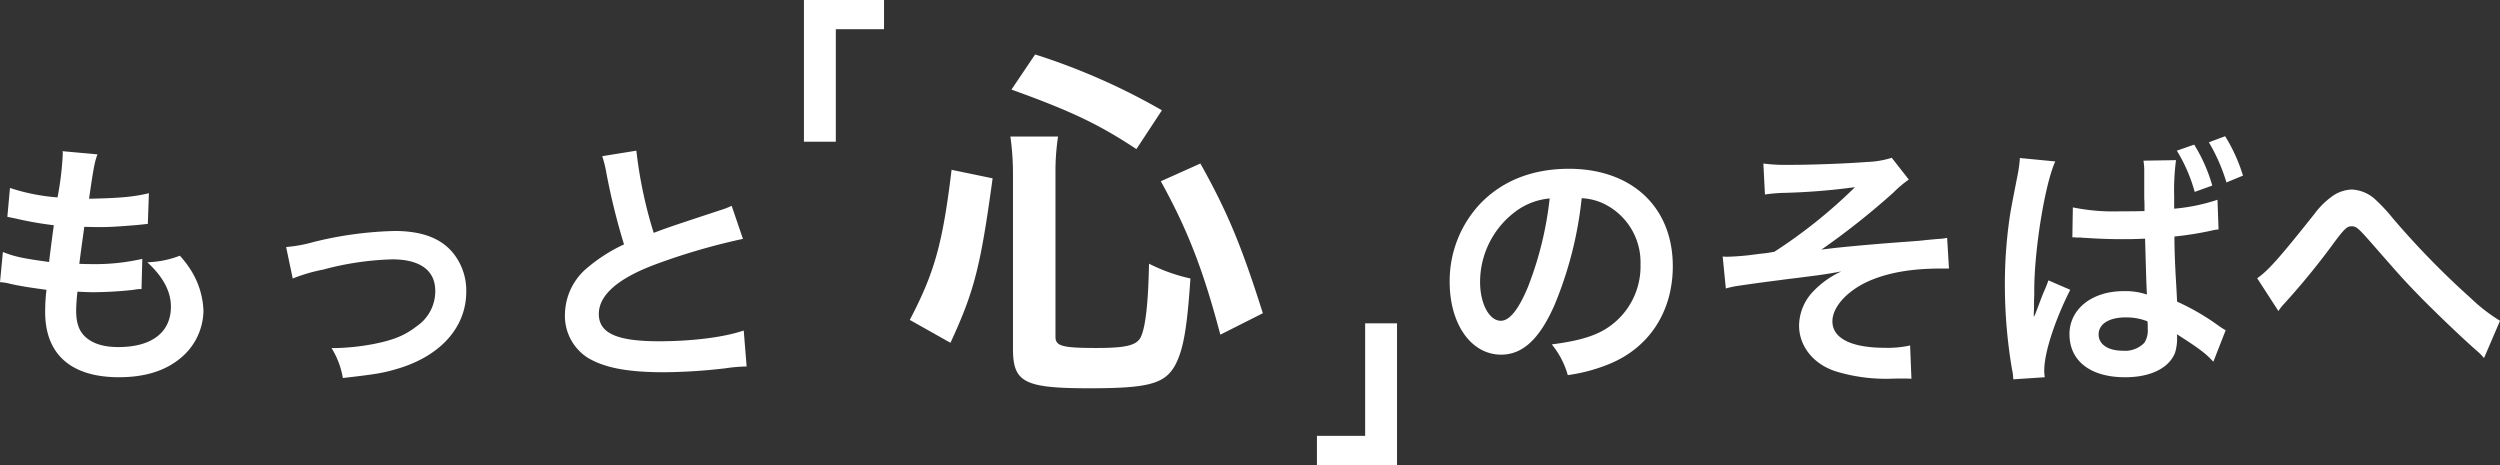 <svg xmlns="http://www.w3.org/2000/svg" width="466.622" height="86.8" viewBox="0 0 466.622 86.8"><rect x="0" y="0" width="466.622" height="86.8" fill="#333333" stroke="none"/><g transform="translate(-5.096 -1.816)"><path d="M5.1-15.729a8.3,8.3,0,0,1,1.862.294c1.96.441,3.871.735,6.811,1.127a33.466,33.466,0,0,0-.245,4.165c0,7.889,4.851,12.152,13.769,12.152,4.606,0,8.281-1.078,11.074-3.234a11.658,11.658,0,0,0,4.7-9.163,15.24,15.24,0,0,0-2.107-7.2,18.831,18.831,0,0,0-2.3-3.087,18.105,18.105,0,0,1-6.076,1.225c2.94,2.7,4.41,5.439,4.41,8.281,0,4.8-3.577,7.546-9.8,7.546-2.695,0-4.655-.588-6.076-1.813-1.274-1.127-1.813-2.646-1.813-5.047a34.75,34.75,0,0,1,.245-3.479c1.911.1,2.352.1,3.136.1a71.364,71.364,0,0,0,7.35-.441,6.3,6.3,0,0,1,1.47-.147l.147-5.635a39.174,39.174,0,0,1-9.359.98c-.539,0-.931,0-2.4-.049.294-2.352.441-3.332.931-6.909,2.107.049,2.548.049,3.038.049,1.764,0,3.332-.1,6.86-.392,1.078-.1,1.323-.147,1.96-.2l.2-5.733c-2.793.686-5.635.931-11.172,1.029.882-6.027,1.029-6.762,1.568-8.281l-6.517-.588a2.03,2.03,0,0,1,.049.49,57.674,57.674,0,0,1-.98,8.134A37.181,37.181,0,0,1,6.958-33.32l-.49,5.39c.735.147.98.2,1.666.343a64.267,64.267,0,0,0,7.007,1.225c-.245,1.813-.686,5.1-.882,6.86-5-.686-6.37-.98-8.624-1.862Zm54.635-.686a30.948,30.948,0,0,1,5.684-1.666A54.91,54.91,0,0,1,78.3-19.992c5.194,0,8.036,2.058,8.036,5.88A7.87,7.87,0,0,1,82.859-7.5C80.654-5.782,78.5-4.9,74.676-4.165a43.181,43.181,0,0,1-6.958.735h-.735A15.492,15.492,0,0,1,69.09,2.156c6.37-.735,7.595-.931,10.633-1.862,7.791-2.45,12.4-7.742,12.4-14.259a11.114,11.114,0,0,0-1.813-6.321c-2.2-3.381-5.978-5-11.564-5A69.231,69.231,0,0,0,63.6-23.226a26.122,26.122,0,0,1-5.1.931ZM117.5-39.249a20.823,20.823,0,0,1,.784,3.185,124.852,124.852,0,0,0,3.283,13.279,30.245,30.245,0,0,0-6.664,4.214A11.507,11.507,0,0,0,110.544-9.8a9.274,9.274,0,0,0,4.263,8.183c3.136,1.862,7.4,2.695,14.21,2.695A103.551,103.551,0,0,0,140.483.343,30.545,30.545,0,0,1,144.452,0l-.539-6.713c-3.675,1.274-9.7,2.009-15.827,2.009-7.889,0-11.221-1.519-11.221-5.1,0-3.528,3.577-6.664,10.731-9.31a119.725,119.725,0,0,1,16.17-4.7l-2.107-6.174a13.409,13.409,0,0,1-1.862.735c-9.506,3.136-9.506,3.136-12.691,4.312a82.3,82.3,0,0,1-3.234-15.337Zm65,34.833c4.416-9.591,5.589-14.007,7.866-30.7l-7.659-1.587c-1.656,13.731-3.174,19.182-7.8,28.014Zm39.468-43.4A120.979,120.979,0,0,0,198.3-58.236l-4.416,6.555c11.316,4.071,16.422,6.555,23.322,11.109ZM240.806-9.936c-3.933-12.42-6.555-18.837-11.661-27.945l-7.383,3.312C226.8-25.461,229.7-17.94,232.871-5.934ZM202.1-36.087a43.027,43.027,0,0,1,.483-6.831h-8.9a49.605,49.605,0,0,1,.483,7.038V-3.312c0,6.279,2.07,7.383,14.283,7.383,11.04,0,14.076-.828,16.008-4.347,1.518-2.9,2.208-6.831,2.829-16.146a32.559,32.559,0,0,1-7.728-2.76c-.138,7.176-.621,11.73-1.518,13.662-.759,1.587-2.76,2.07-8.28,2.07-6.348,0-7.659-.345-7.659-2.07Zm98.219,4.678a10.709,10.709,0,0,1,4.949,1.47,12.139,12.139,0,0,1,6.027,10.878,13.719,13.719,0,0,1-6.811,12.25c-2.3,1.323-5.243,2.107-9.751,2.695a15.631,15.631,0,0,1,2.989,5.733,32.035,32.035,0,0,0,7.693-2.058c7.5-3.038,11.907-9.8,11.907-18.277,0-11.025-7.644-18.179-19.4-18.179-6.958,0-12.74,2.352-16.856,6.86a21.048,21.048,0,0,0-5.39,14.259c0,7.889,4.018,13.573,9.6,13.573,4.018,0,7.154-2.891,9.947-9.212A70.888,70.888,0,0,0,300.316-31.409Zm-5.978.049A64.578,64.578,0,0,1,290.271-14.8c-1.764,4.214-3.43,6.272-5.047,6.272-2.156,0-3.871-3.185-3.871-7.2a16.406,16.406,0,0,1,6.664-13.23A12.473,12.473,0,0,1,294.338-31.36Zm40.18-.735a27.393,27.393,0,0,1,3.136-.294,121,121,0,0,0,13.671-1.078,94.358,94.358,0,0,1-15.043,12.054,25.547,25.547,0,0,1-2.793.392c-.98.147-1.617.2-1.862.245-1.176.147-3.234.294-4.214.294a5.413,5.413,0,0,1-.784-.049l.588,5.978a16.723,16.723,0,0,1,2.254-.49c3.283-.49,5.929-.833,7.889-1.078,1.372-.2,3.185-.392,5.39-.686,2.352-.294,3.92-.539,6.027-.931a16.8,16.8,0,0,0-5.243,3.724,9.37,9.37,0,0,0-2.646,6.37c0,3.871,2.7,7.252,6.909,8.575A31.985,31.985,0,0,0,356.911,2.3h.637c1.372-.049,2.156-.049,2.5-.049.686,0,1.274,0,1.813.049l-.245-6.223a19.017,19.017,0,0,1-4.655.441c-6.321,0-9.849-1.764-9.849-4.949,0-2.646,2.7-5.635,6.664-7.448,3.626-1.617,8.036-2.4,13.622-2.4h1.47l-.343-5.733a8.115,8.115,0,0,1-1.617.2c-.441.049-1.715.147-3.479.343-1.127.1-3.381.245-6.468.49-5.929.49-9.457.833-11.907,1.176a140.545,140.545,0,0,0,13.475-10.682,20.953,20.953,0,0,1,2.842-2.4l-3.185-4.067a16.879,16.879,0,0,1-4.606.784c-3.822.294-10.143.539-14.553.539a33.078,33.078,0,0,1-4.8-.245ZM391.9-24.108h.294a2.154,2.154,0,0,1,.441.049h.882c.245.049.735.049,1.47.1,2.3.147,4.263.2,6.125.2,1.274,0,2.4,0,4.361-.1.147,5.292.245,8.771.343,10.437a12.422,12.422,0,0,0-4.361-.637c-5.88,0-10.094,3.332-10.094,8.036,0,5,3.92,8.036,10.388,8.036,4.753,0,8.183-1.715,9.31-4.557a9.024,9.024,0,0,0,.392-2.744,3.71,3.71,0,0,0-.049-.735c4.214,2.695,5.439,3.626,6.811,5.145l2.3-5.88a14.84,14.84,0,0,1-1.372-.882,43.571,43.571,0,0,0-7.693-4.459l-.1-2.009L411.2-16.66c-.147-2.744-.2-4.165-.245-6.468v-1.127a62.145,62.145,0,0,0,6.811-1.078,9.359,9.359,0,0,1,1.421-.245l-.2-5.537a34.89,34.89,0,0,1-8.085,1.666v-2.3a43.256,43.256,0,0,1,.343-6.762l-6.076.1a10.947,10.947,0,0,1,.147,1.96v5.145c.049.392.049,1.176.049,2.3-1.813.049-2.94.049-4.557.049a37.523,37.523,0,0,1-8.82-.735Zm14.014,15.68a7.707,7.707,0,0,1,.049,1.323,4.181,4.181,0,0,1-.637,2.695,5,5,0,0,1-4.018,1.47c-2.744,0-4.508-1.176-4.508-3.038,0-1.96,1.96-3.185,5.1-3.185A10.933,10.933,0,0,1,405.911-8.428ZM386.752,2.009a7.62,7.62,0,0,1-.1-1.274c0-3.283,1.96-9.31,4.851-15.043l-4.067-1.764c-.294.833-.49,1.274-.588,1.519-.539,1.225-.588,1.372-1.323,3.332L384.988-9.8l-.245.49h-.049c0-.735.049-1.274.049-1.813v-.588s0-.686.049-1.911c-.1-7.644,1.96-20.384,3.92-24.647l-6.615-.637v.147a26.3,26.3,0,0,1-.539,3.626c-1.078,5.537-1.078,5.537-1.323,7.056a86.452,86.452,0,0,0-.931,12.936A93.911,93.911,0,0,0,380.627.49a9.789,9.789,0,0,1,.245,1.911ZM411.4-40.278a29.527,29.527,0,0,1,3.332,7.693l3.283-1.176a29.963,29.963,0,0,0-3.381-7.644Zm12.348,4.655a31.151,31.151,0,0,0-3.332-7.35l-3.038,1.127a33.673,33.673,0,0,1,3.283,7.5Zm6.615,25.284a8.078,8.078,0,0,1,1.029-1.323,138.335,138.335,0,0,0,9.653-11.858c1.666-2.2,2.156-2.646,2.94-2.646.931,0,1.225.245,4.263,3.724,5.243,5.978,5.341,6.125,9.065,9.947,3.577,3.577,7.448,7.252,10,9.506a9.681,9.681,0,0,1,1.421,1.421l2.989-6.958a31.421,31.421,0,0,1-5.341-4.116,155.866,155.866,0,0,1-14.651-14.994,32.712,32.712,0,0,0-3.283-3.528,6.945,6.945,0,0,0-4.41-1.862,6.742,6.742,0,0,0-3.92,1.47,15.01,15.01,0,0,0-3.038,3.087c-6.468,8.134-8.575,10.535-10.682,12Z" transform="translate(0 70.216)" fill="#fff"/><path d="M39.1-15.95v-21h9V-42.4H33.15v26.45Z" transform="translate(122 44.216)" fill="#fff"/><path d="M10.9-22.05v21h-9V4.4H16.85V-22.05Z" transform="translate(249 84.216)" fill="#fff"/></g></svg>